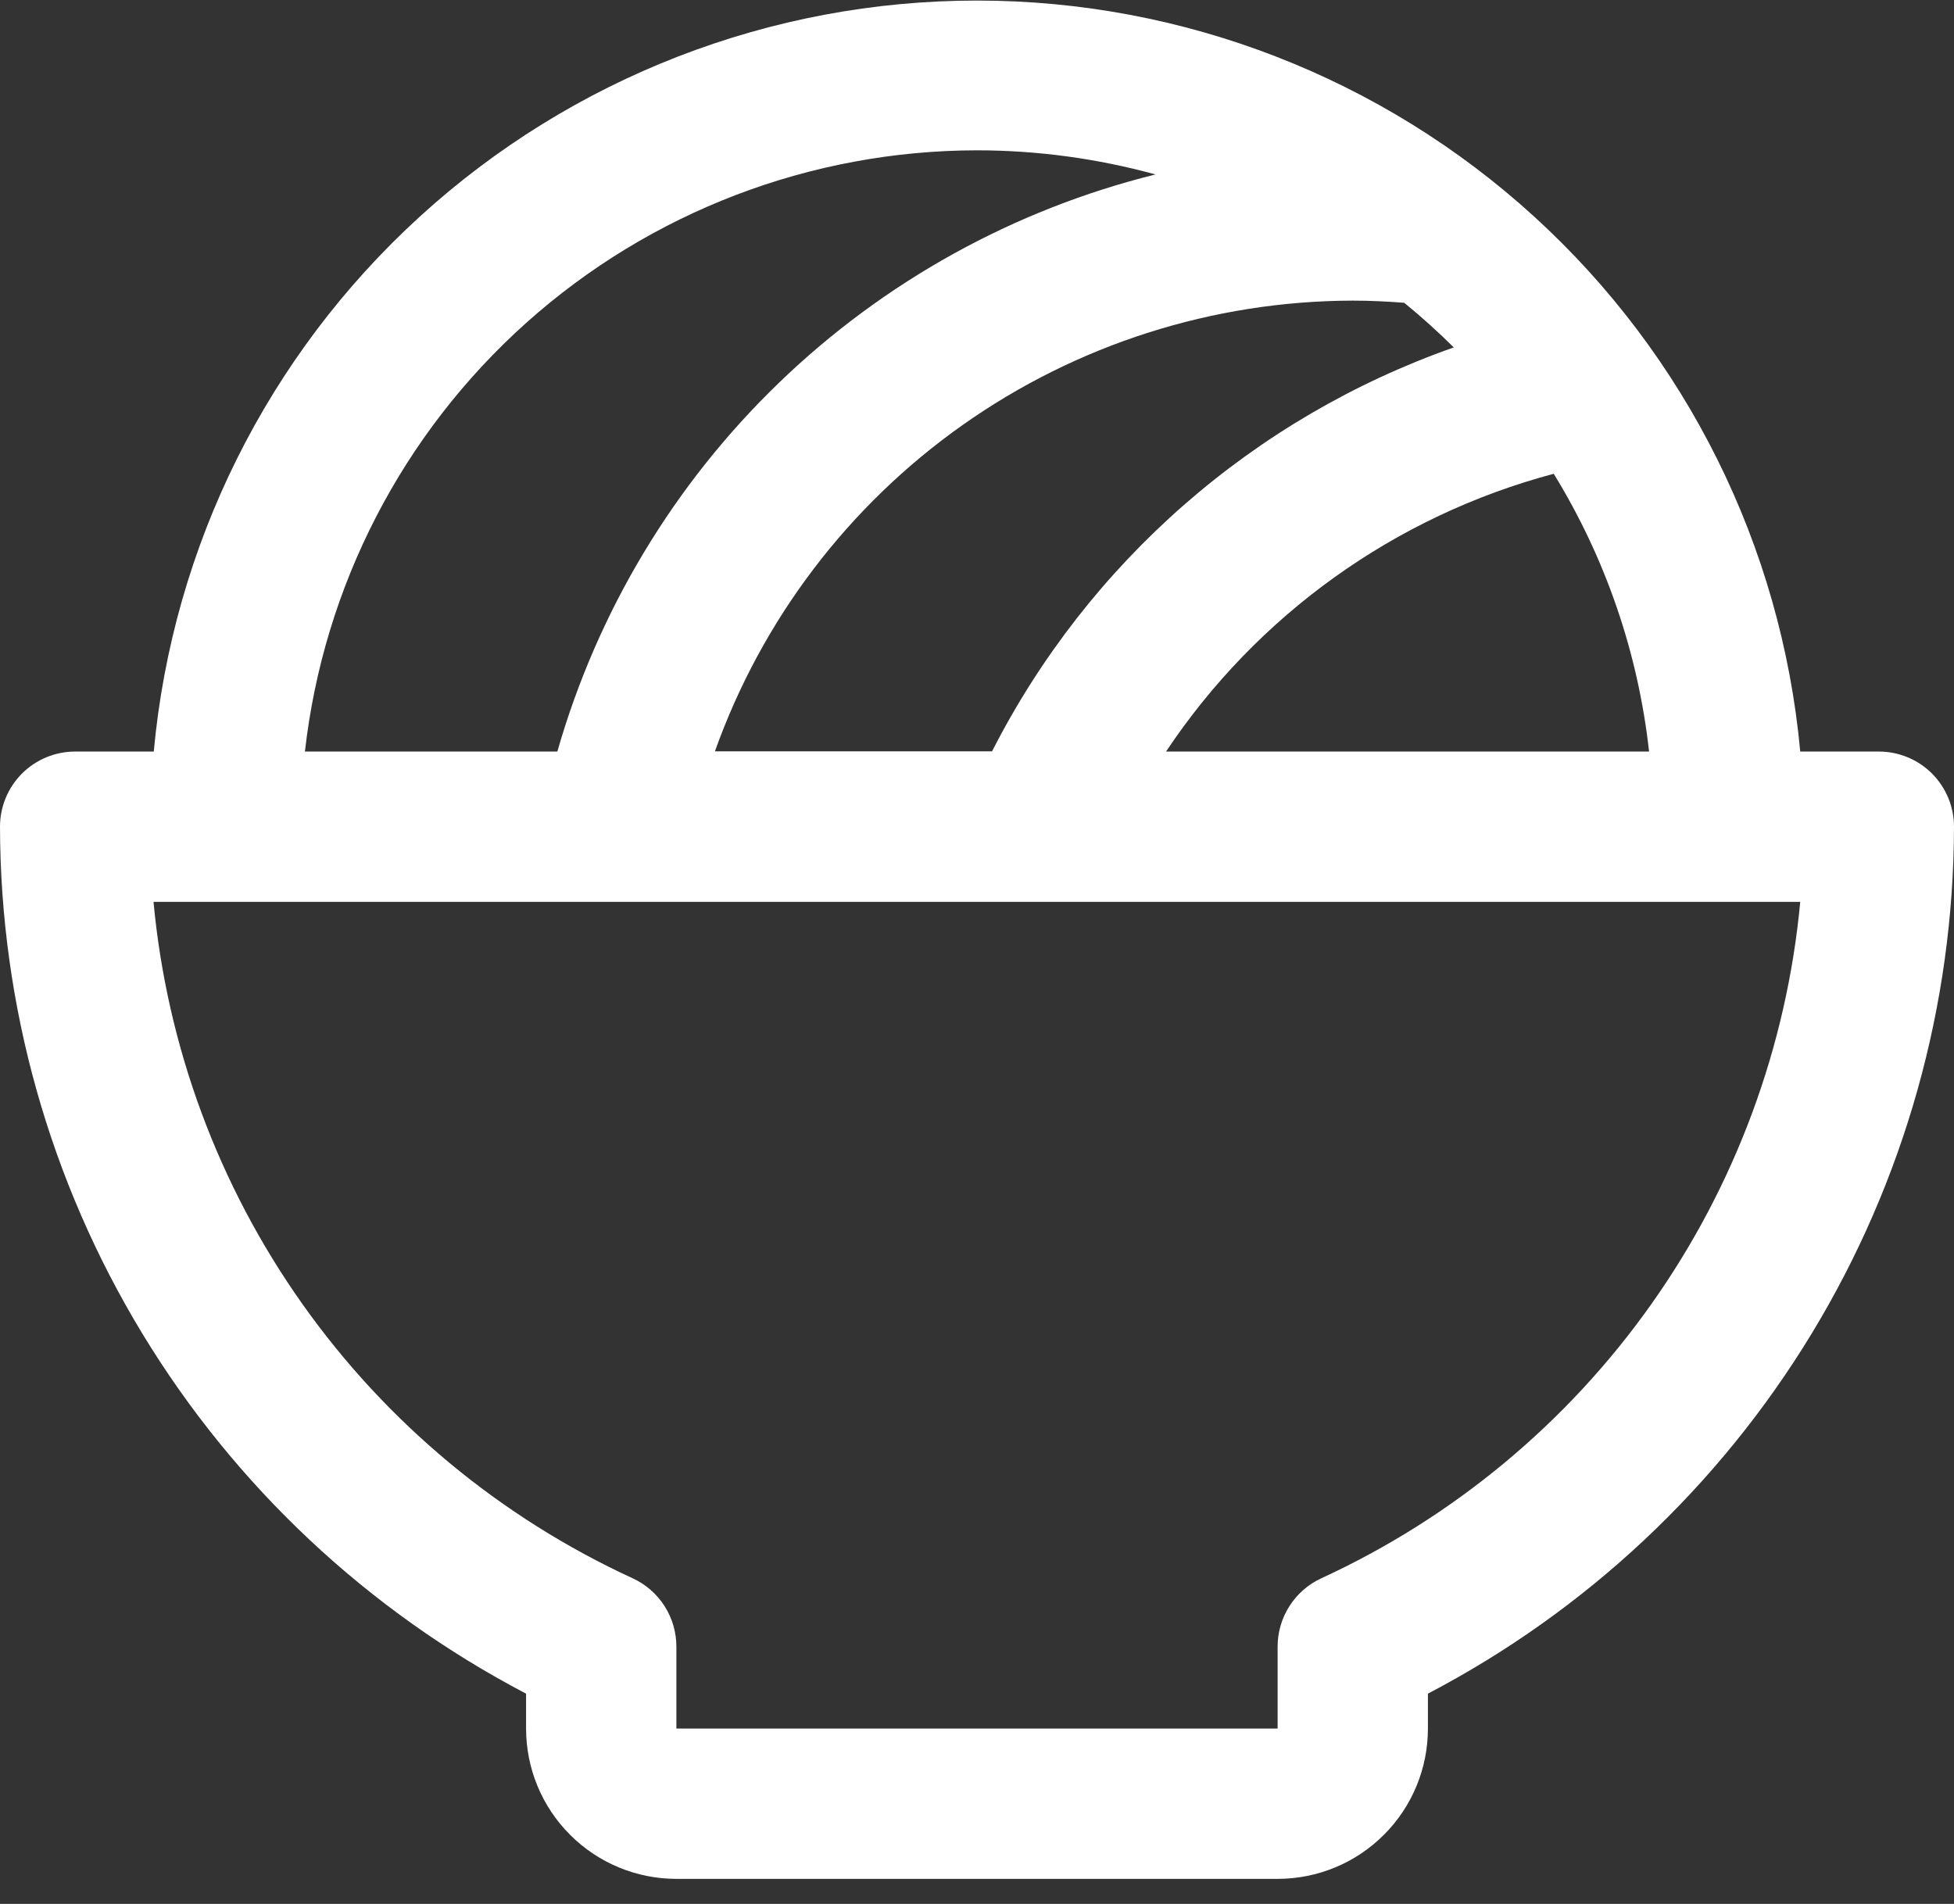 <svg width="39" height="38" viewBox="0 0 39 38" fill="none" xmlns="http://www.w3.org/2000/svg">
<rect x="0" y="0" width="39" height="38" fill="#333333" stroke="none"/>
<path d="M37.5 15H35.931C35.554 10.903 33.66 7.094 30.62 4.322C27.58 1.549 23.614 0.011 19.5 0.011C15.386 0.011 11.42 1.549 8.38 4.322C5.34 7.094 3.446 10.903 3.069 15H1.5C1.102 15 0.721 15.158 0.439 15.439C0.158 15.721 0 16.102 0 16.5C0.007 20.067 0.988 23.565 2.839 26.614C4.69 29.664 7.339 32.15 10.5 33.803V34.5C10.5 35.296 10.816 36.059 11.379 36.621C11.941 37.184 12.704 37.5 13.5 37.5H25.5C26.296 37.5 27.059 37.184 27.621 36.621C28.184 36.059 28.5 35.296 28.5 34.5V33.803C31.661 32.15 34.31 29.664 36.161 26.614C38.012 23.565 38.993 20.067 39 16.5C39 16.102 38.842 15.721 38.561 15.439C38.279 15.158 37.898 15 37.5 15ZM32.914 15H23.273C25.091 12.272 27.842 10.3 31.011 9.456C32.047 11.141 32.696 13.034 32.914 15ZM28.027 6.043C28.371 6.324 28.701 6.621 29.016 6.934C25.023 8.338 21.723 11.225 19.8 14.996H14.269C15.206 12.368 16.932 10.094 19.211 8.484C21.49 6.874 24.21 6.006 27 6C27.343 6 27.686 6.017 28.027 6.043ZM19.5 3C20.704 3.001 21.902 3.163 23.062 3.482C20.236 4.183 17.644 5.617 15.548 7.639C13.452 9.661 11.926 12.2 11.124 15H6.086C6.458 11.702 8.031 8.655 10.505 6.442C12.979 4.229 16.181 3.004 19.5 3ZM26.374 31.5C26.112 31.62 25.891 31.813 25.736 32.056C25.581 32.299 25.499 32.581 25.5 32.869V34.5H13.5V32.869C13.501 32.581 13.419 32.299 13.264 32.056C13.109 31.813 12.888 31.62 12.626 31.5C9.988 30.286 7.716 28.4 6.038 26.03C4.359 23.661 3.334 20.891 3.064 18H35.931C35.661 20.891 34.636 23.66 32.959 26.029C31.282 28.399 29.011 30.285 26.374 31.5Z" fill="white"/>
</svg>
